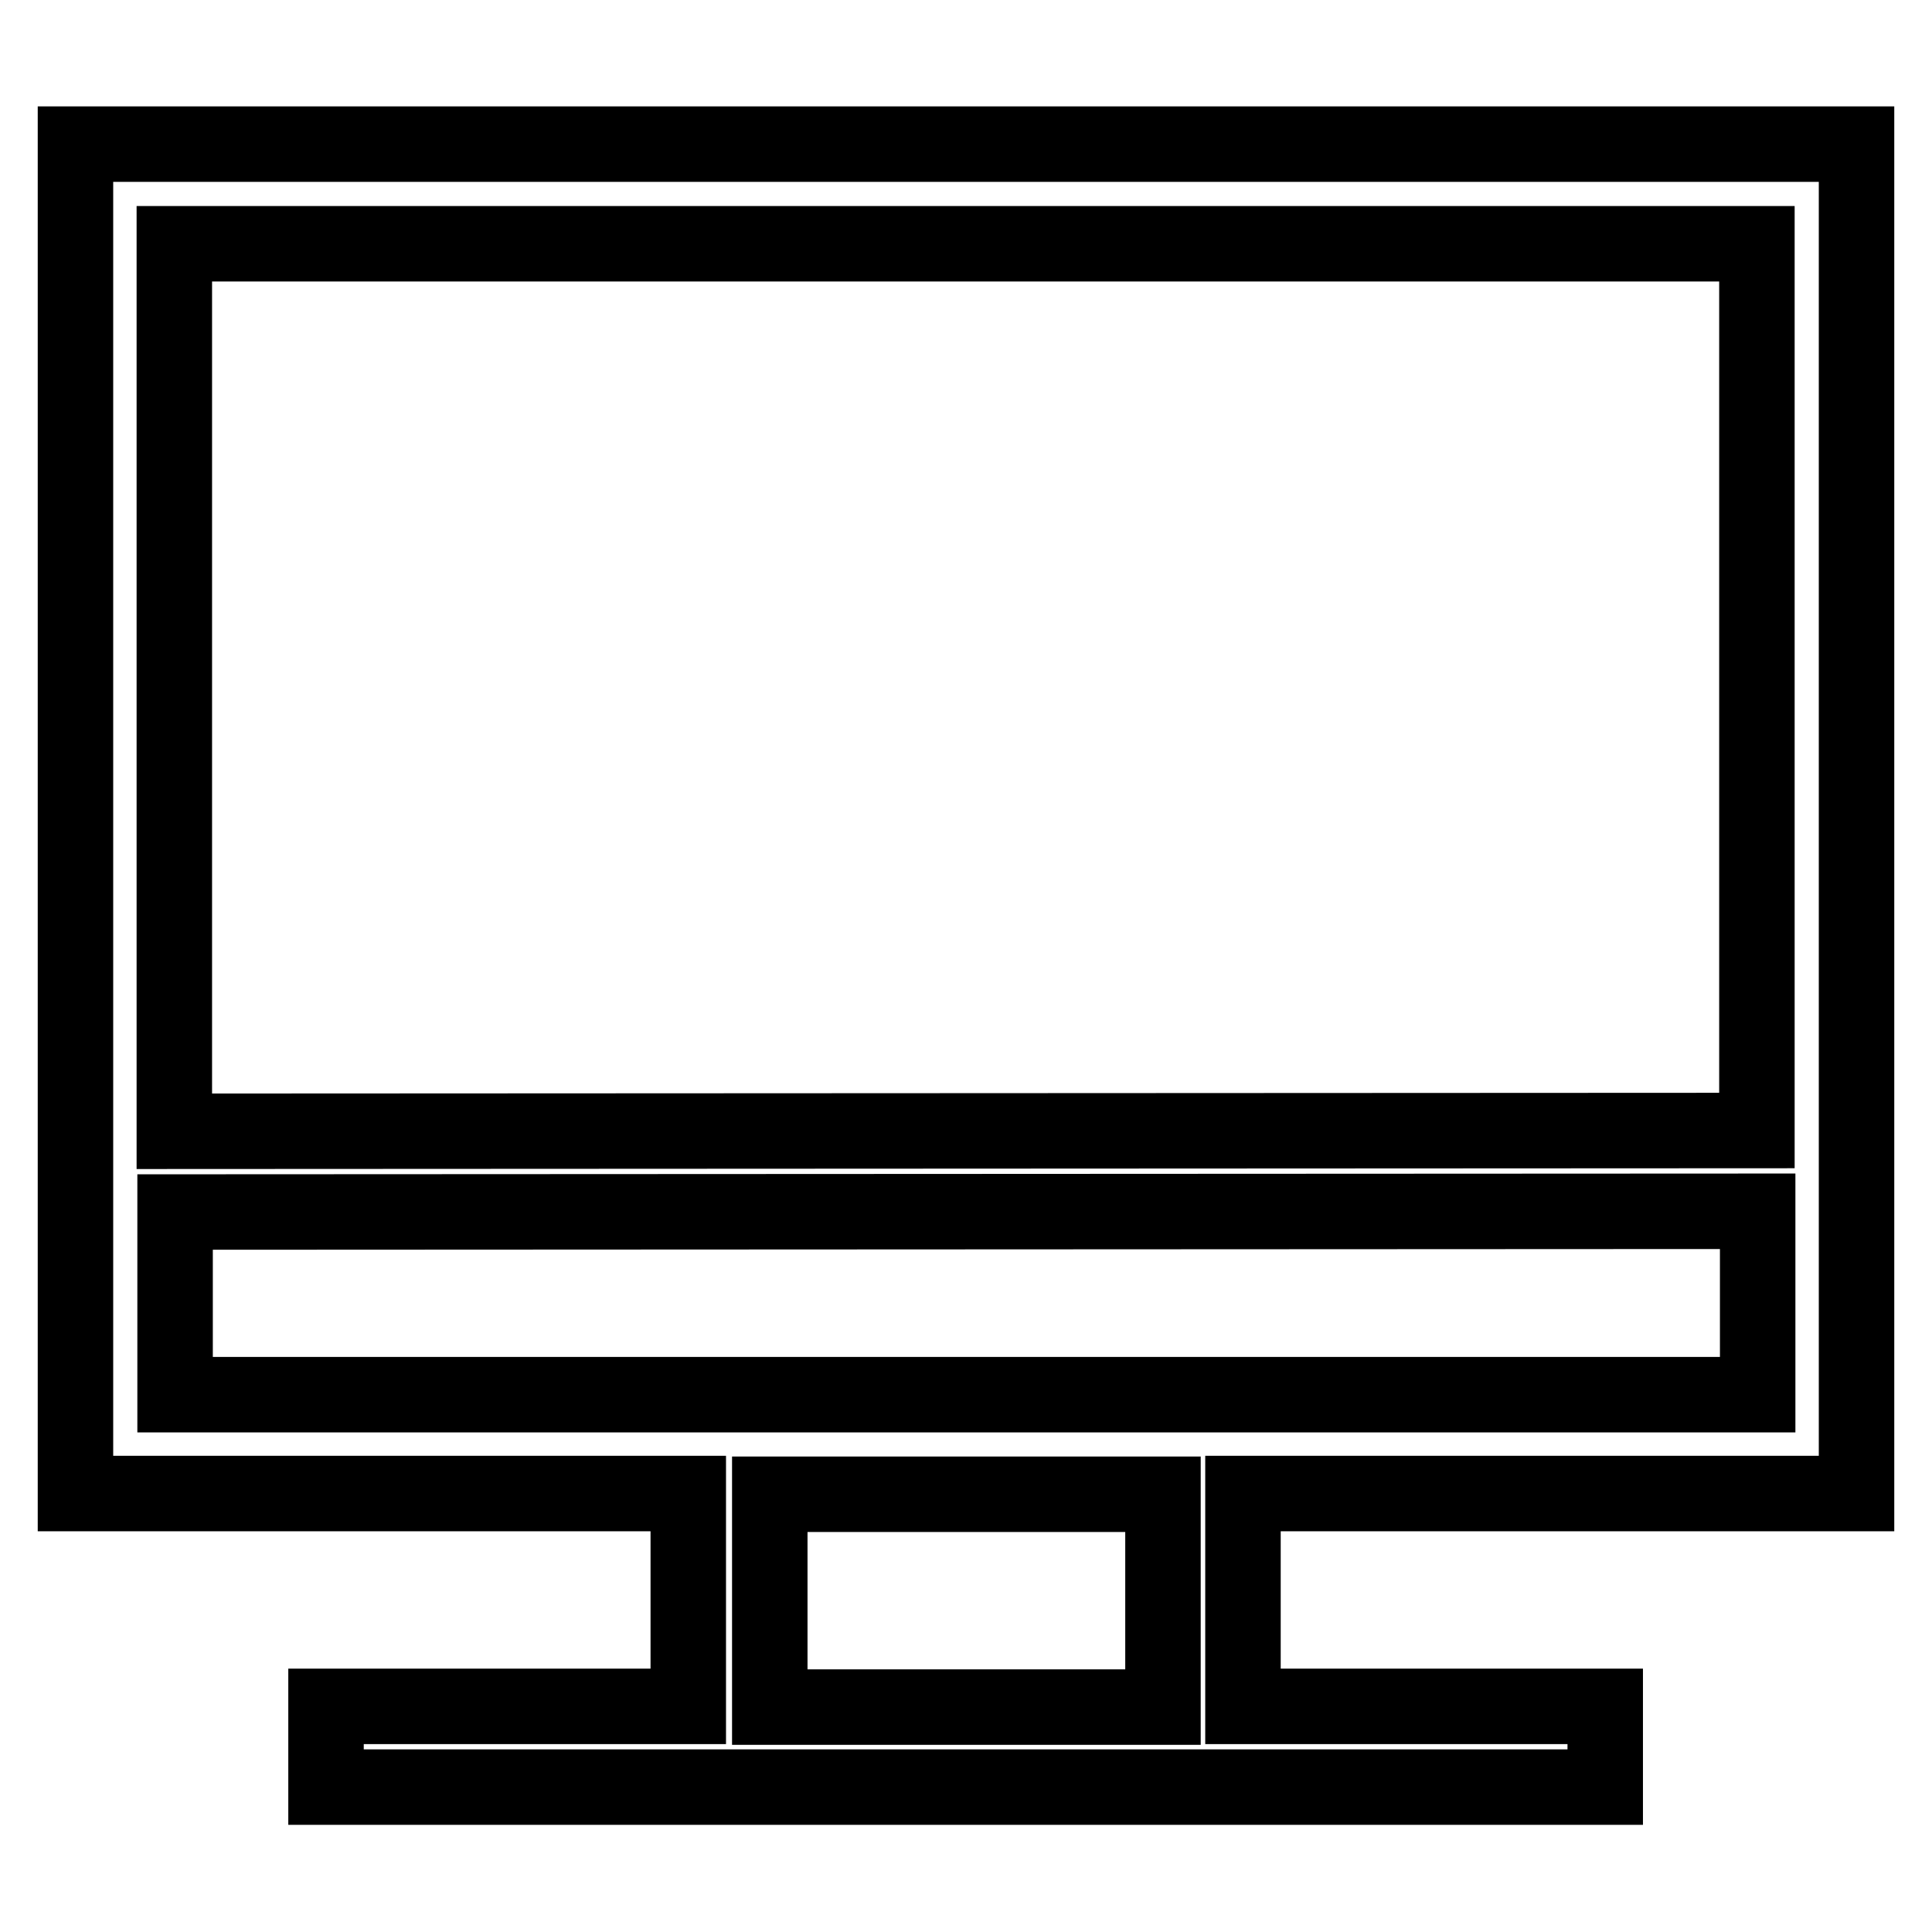 <?xml version="1.0" encoding="utf-8"?>
<!-- Svg Vector Icons : http://www.onlinewebfonts.com/icon -->
<!DOCTYPE svg PUBLIC "-//W3C//DTD SVG 1.1//EN" "http://www.w3.org/Graphics/SVG/1.1/DTD/svg11.dtd">
<svg version="1.1" xmlns="http://www.w3.org/2000/svg" xmlns:xlink="http://www.w3.org/1999/xlink" x="0px" y="0px" viewBox="0 0 256 256" enable-background="new 0 0 256 256" xml:space="preserve">
<g> <path stroke-width="10" fill-opacity="0" stroke="#000000"  d="M246,197.9V19.1H10v178.8h81.2v28.2h-48v10.7h169.5v-10.7h-48v-28.2H246L246,197.9z M232.8,32.3v117.5 l-209.7,0.1V32.3H232.8L232.8,32.3z M23.2,160.6l209.7-0.1v24.3H23.2V160.6z M154.1,226.2h-52.1v-28.2h52.1V226.2L154.1,226.2z"/></g>
</svg>